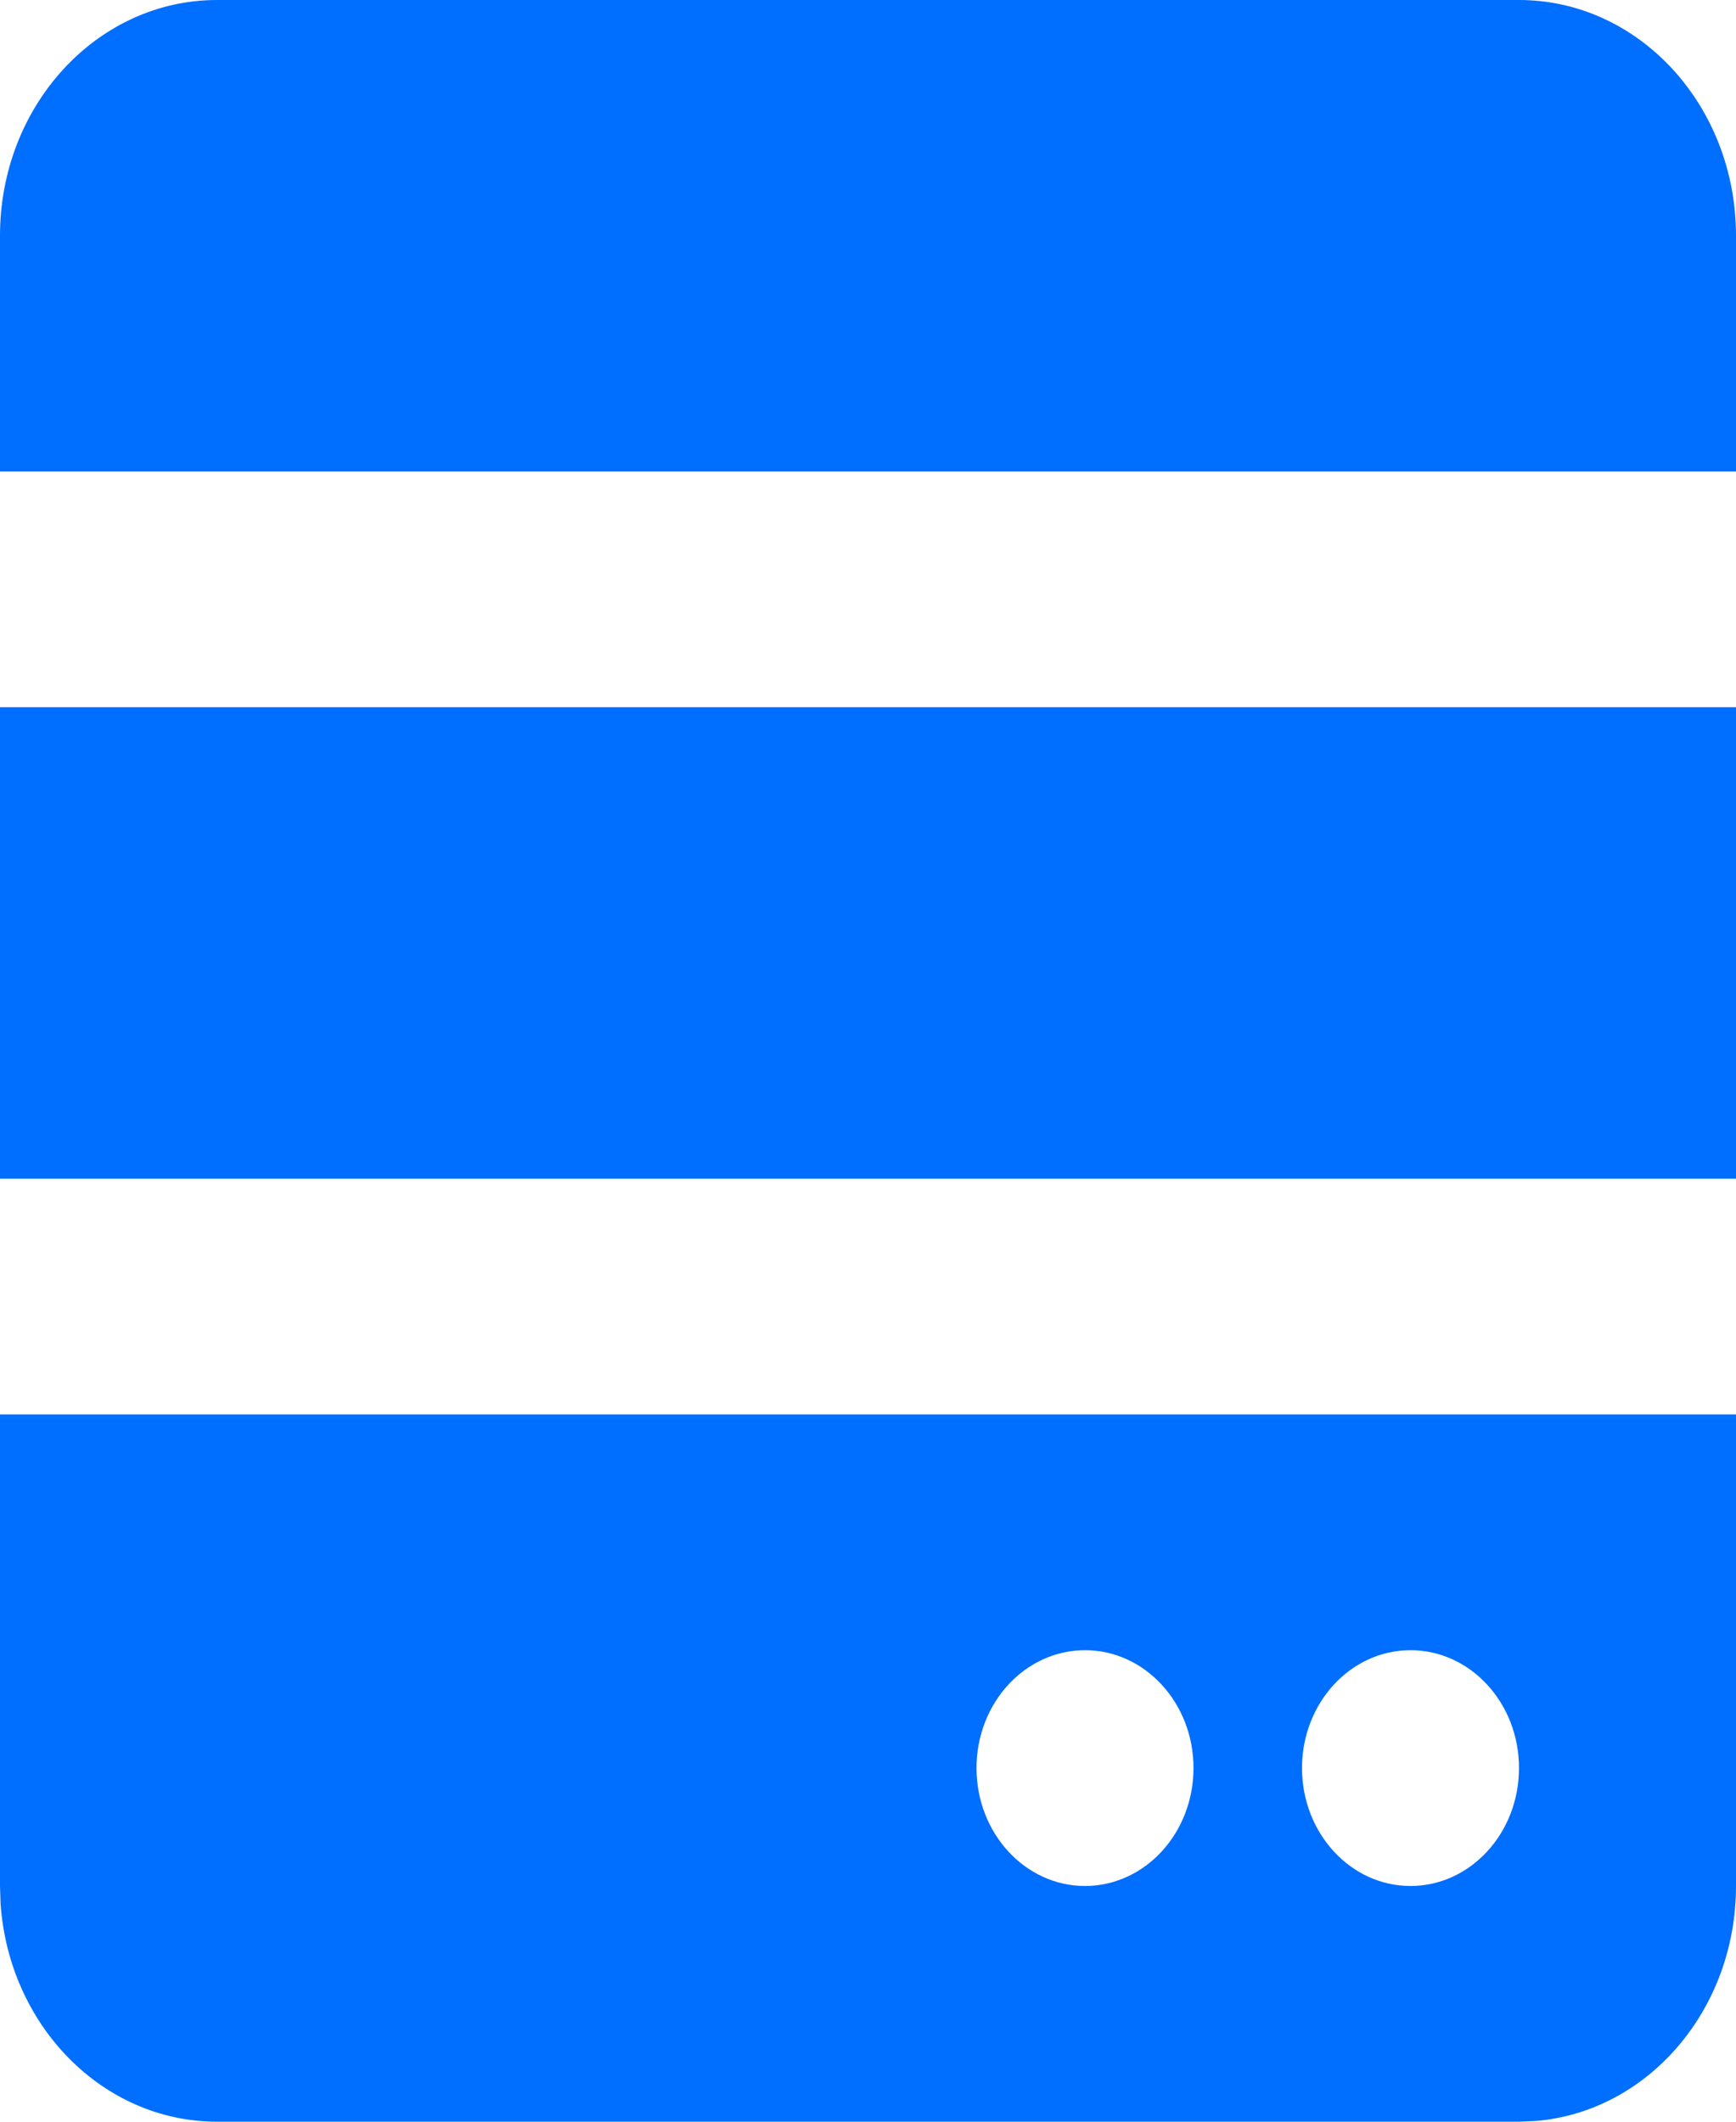 <svg width="18" height="22" viewBox="0 0 18 22" fill="none" xmlns="http://www.w3.org/2000/svg">
<path d="M18 14.667V19.556C18 20.844 17.082 21.9 15.918 21.993L15.75 22H2.25C1.064 22 0.092 21.003 0.006 19.738L0 19.556V14.667H18ZM11.25 17.111C10.629 17.111 10.125 17.658 10.125 18.333C10.125 19.008 10.629 19.556 11.25 19.556C11.871 19.556 12.375 19.008 12.375 18.333C12.375 17.658 11.871 17.111 11.25 17.111ZM14.625 17.111C14.004 17.111 13.5 17.658 13.5 18.333C13.5 19.008 14.004 19.556 14.625 19.556C15.246 19.556 15.75 19.008 15.75 18.333C15.75 17.658 15.246 17.111 14.625 17.111ZM18 7.333V12.222H0V7.333H18ZM15.75 0C16.993 0 18 1.094 18 2.444V4.889H0V2.444C0 1.094 1.007 0 2.25 0H15.75Z" fill="#006EFF"/>
</svg>
